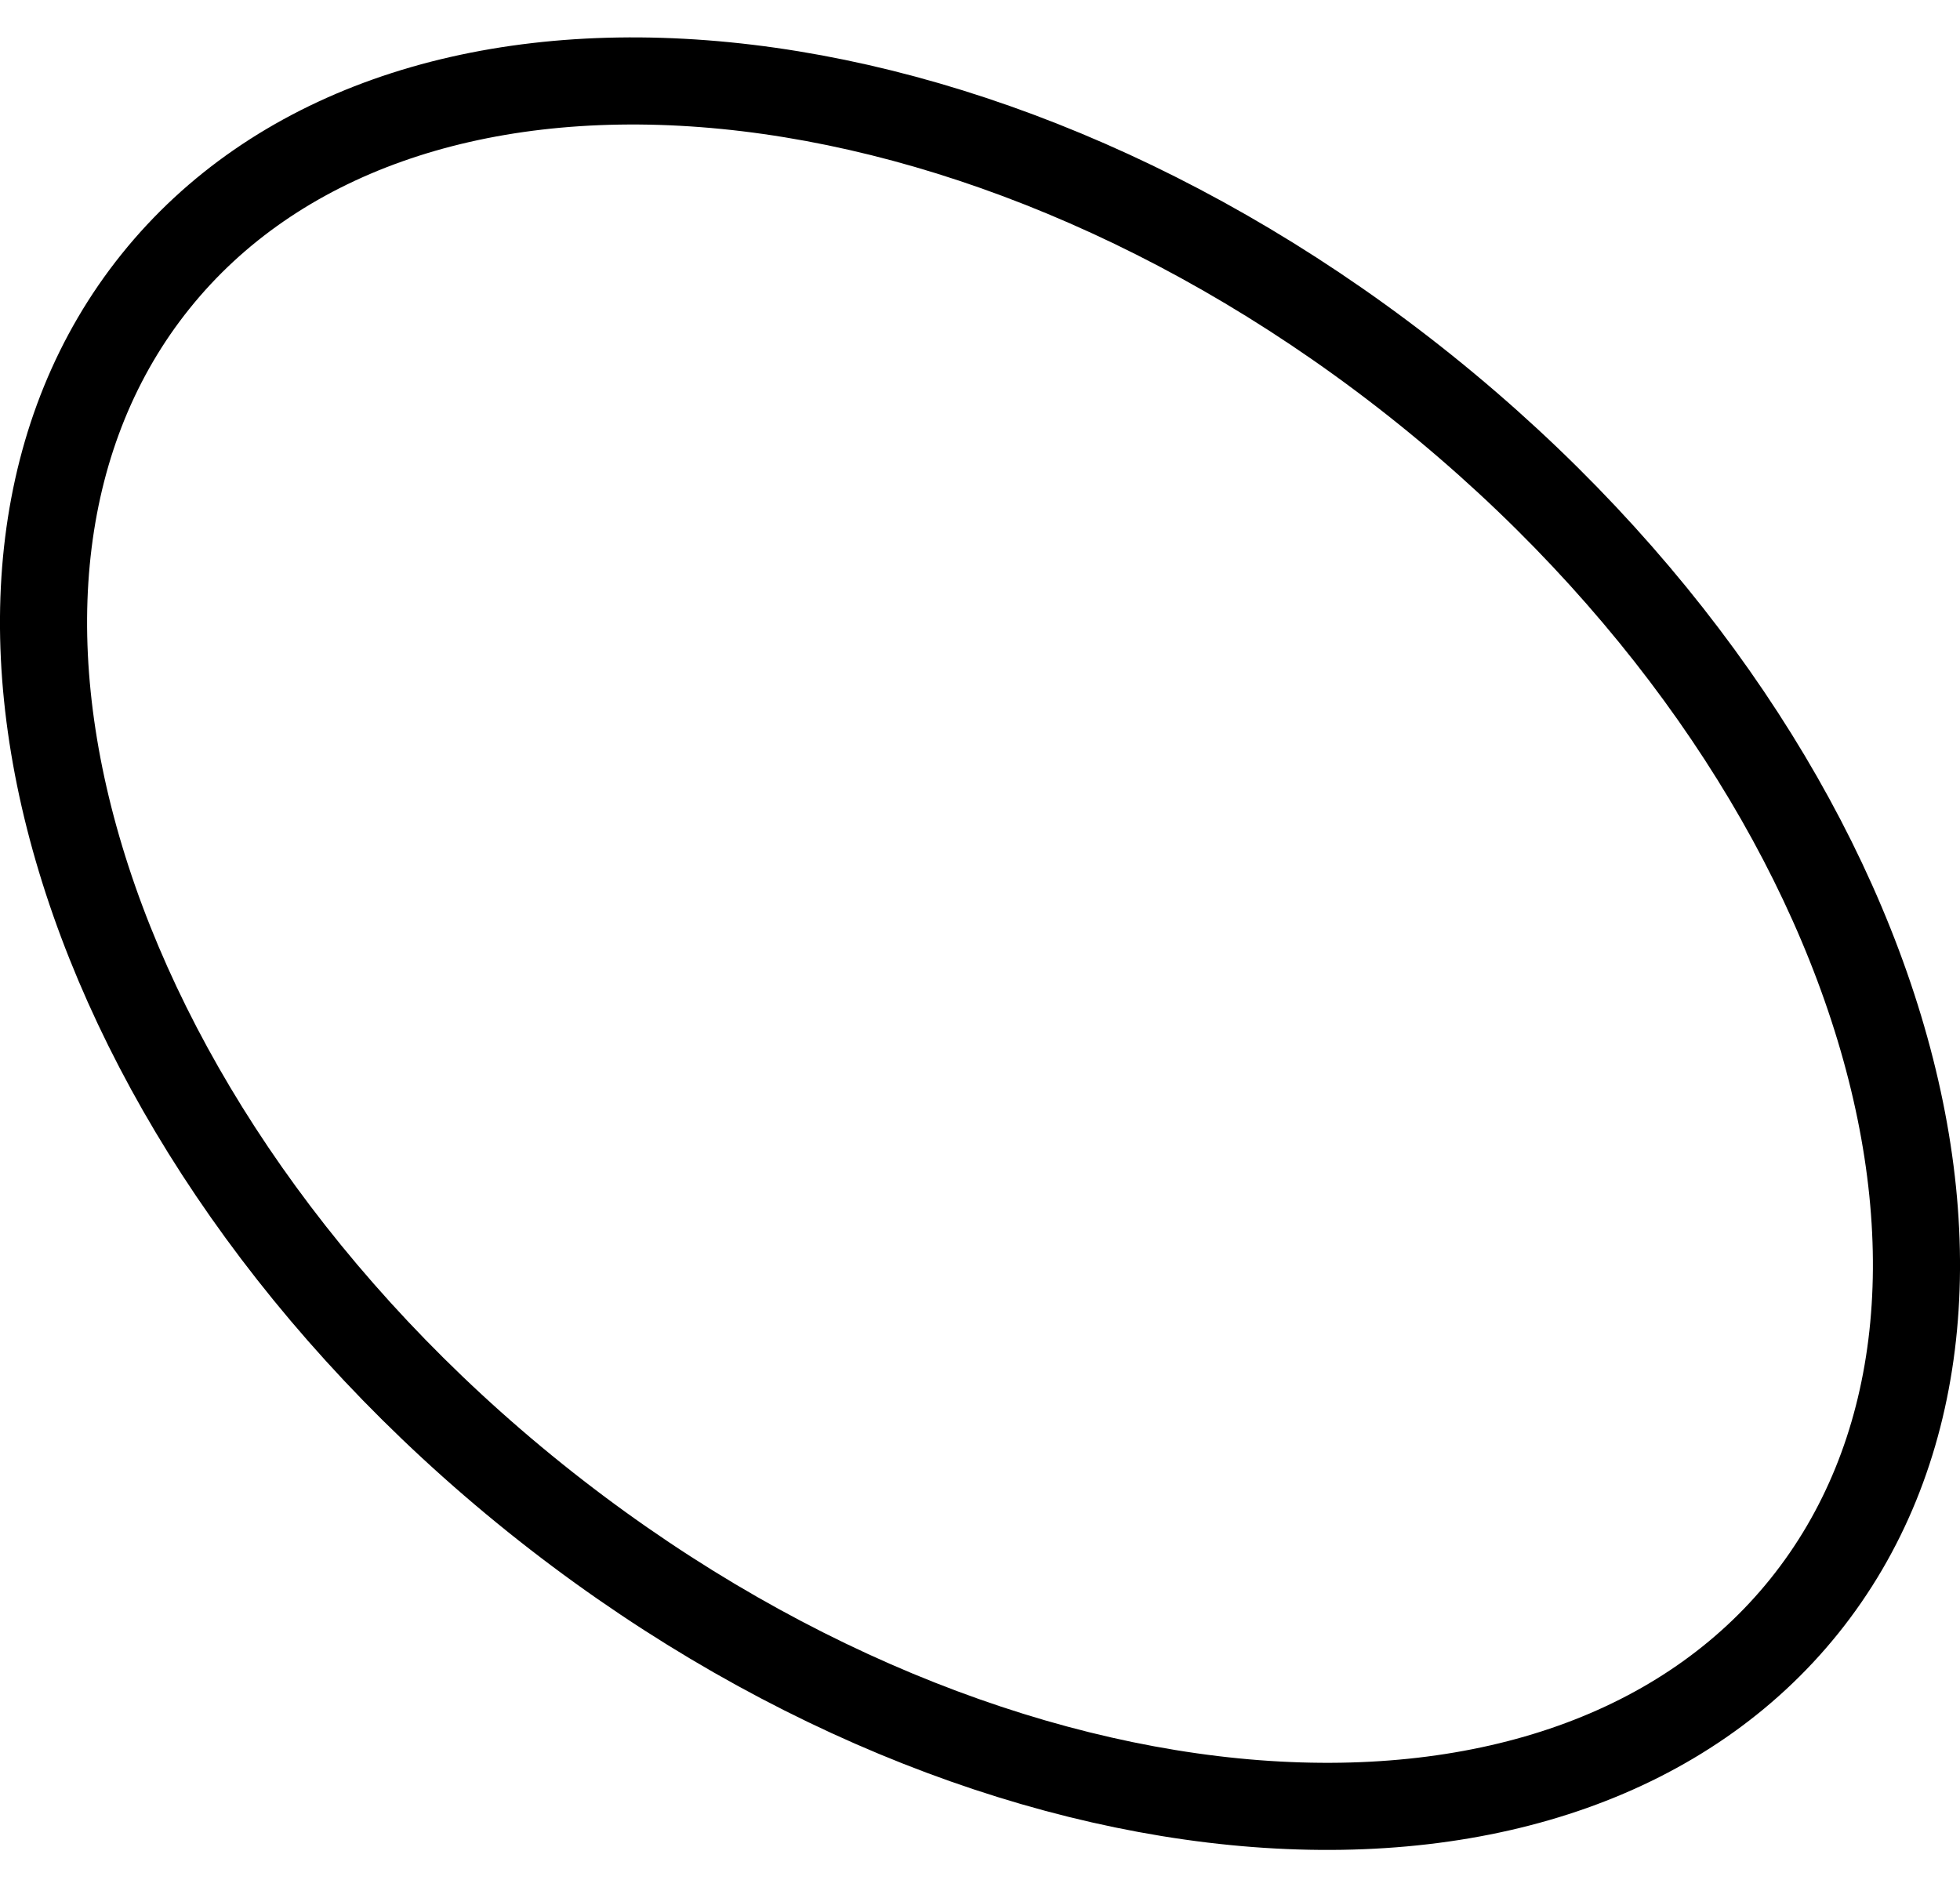 <svg width="27" height="26" viewBox="0 0 27 26" fill="none" xmlns="http://www.w3.org/2000/svg">
<path d="M19.632 5.367C22.815 7.925 24.966 11.108 25.889 14.163C26.813 17.221 26.494 20.086 24.857 22.124C23.22 24.162 20.491 25.09 17.306 24.847C14.124 24.604 10.552 23.19 7.368 20.633C4.185 18.076 2.034 14.892 1.111 11.837C0.187 8.779 0.506 5.914 2.143 3.876C3.78 1.838 6.509 0.91 9.694 1.153C12.877 1.396 16.449 2.81 19.632 5.367Z" stroke="black" stroke-width="1.2"/>
</svg>
